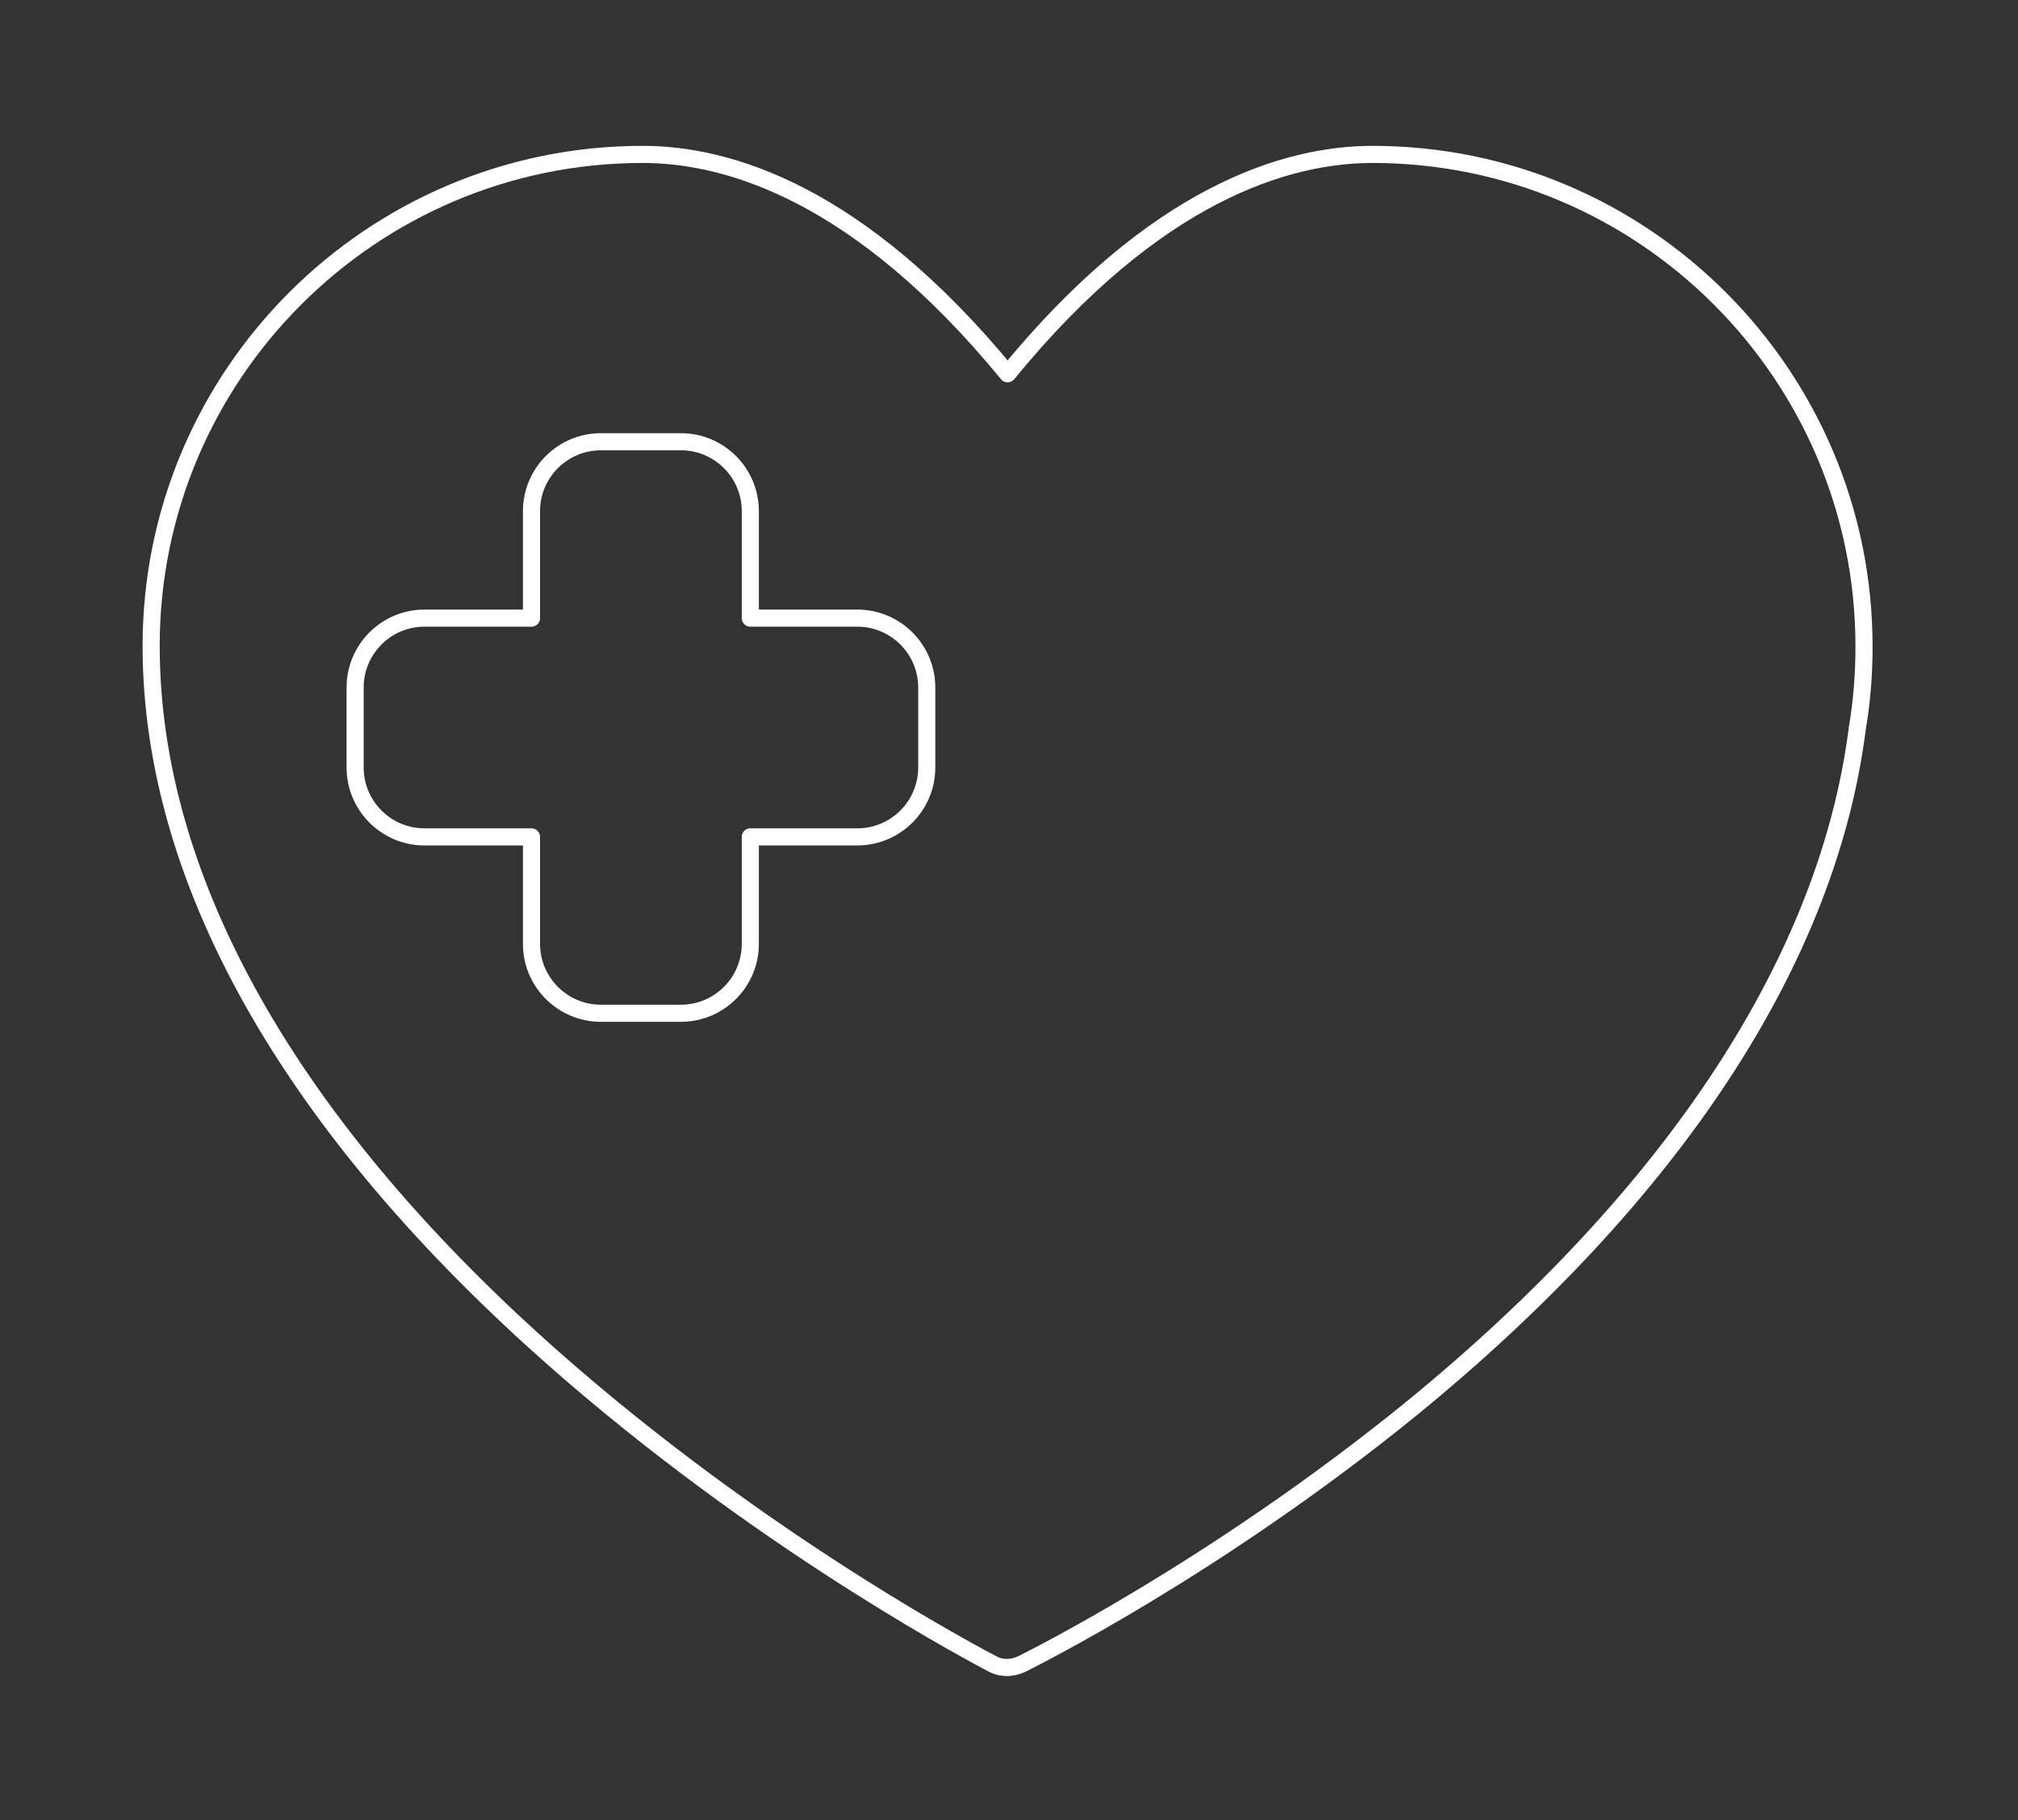 <?xml version="1.0" encoding="UTF-8"?><svg id="Ebene_1" xmlns="http://www.w3.org/2000/svg" viewBox="0 0 589.73 532"><rect x="0" y="0" width="589.73" height="532" fill="#333333" stroke="none"/><defs><style>.cls-1{fill:none;stroke:#fff;stroke-linecap:round;stroke-linejoin:round;stroke-width:5px;}</style></defs><path class="cls-1" d="M219.27,149.4v31.26h31.25c11.22,0,20.31,9.09,20.31,20.29v23.36c0,11.21-9.09,20.29-20.31,20.29h-31.25v31.25c0,11.21-9.09,20.3-20.29,20.3h-23.36c-11.21,0-20.3-9.09-20.3-20.3v-31.25h-31.25c-11.21,0-20.29-9.09-20.29-20.29v-23.36c0-11.21,9.09-20.29,20.29-20.29h31.25v-31.26c0-11.21,9.1-20.29,20.3-20.29h23.36c11.2,0,20.29,9.09,20.29,20.29ZM401.12,45.13c-25.03,0-63.53,11.36-106.66,64.11-43.32-52.75-81.63-64.11-106.66-64.11-79.13,0-143.63,64.3-143.63,143.63,0,70.27,42.74,144.01,123.6,213.51,60.26,51.79,119.56,82.59,122.06,83.94,1.35,.77,2.89,1.15,4.43,1.15s2.89-.38,4.23-.96c2.31-1.16,56.41-27.92,113.97-74.7,76.82-62.76,121.87-131.5,130.34-199.07,1.35-7.9,1.93-15.79,1.93-23.68,0-79.52-64.5-143.82-143.63-143.82Z"/></svg>